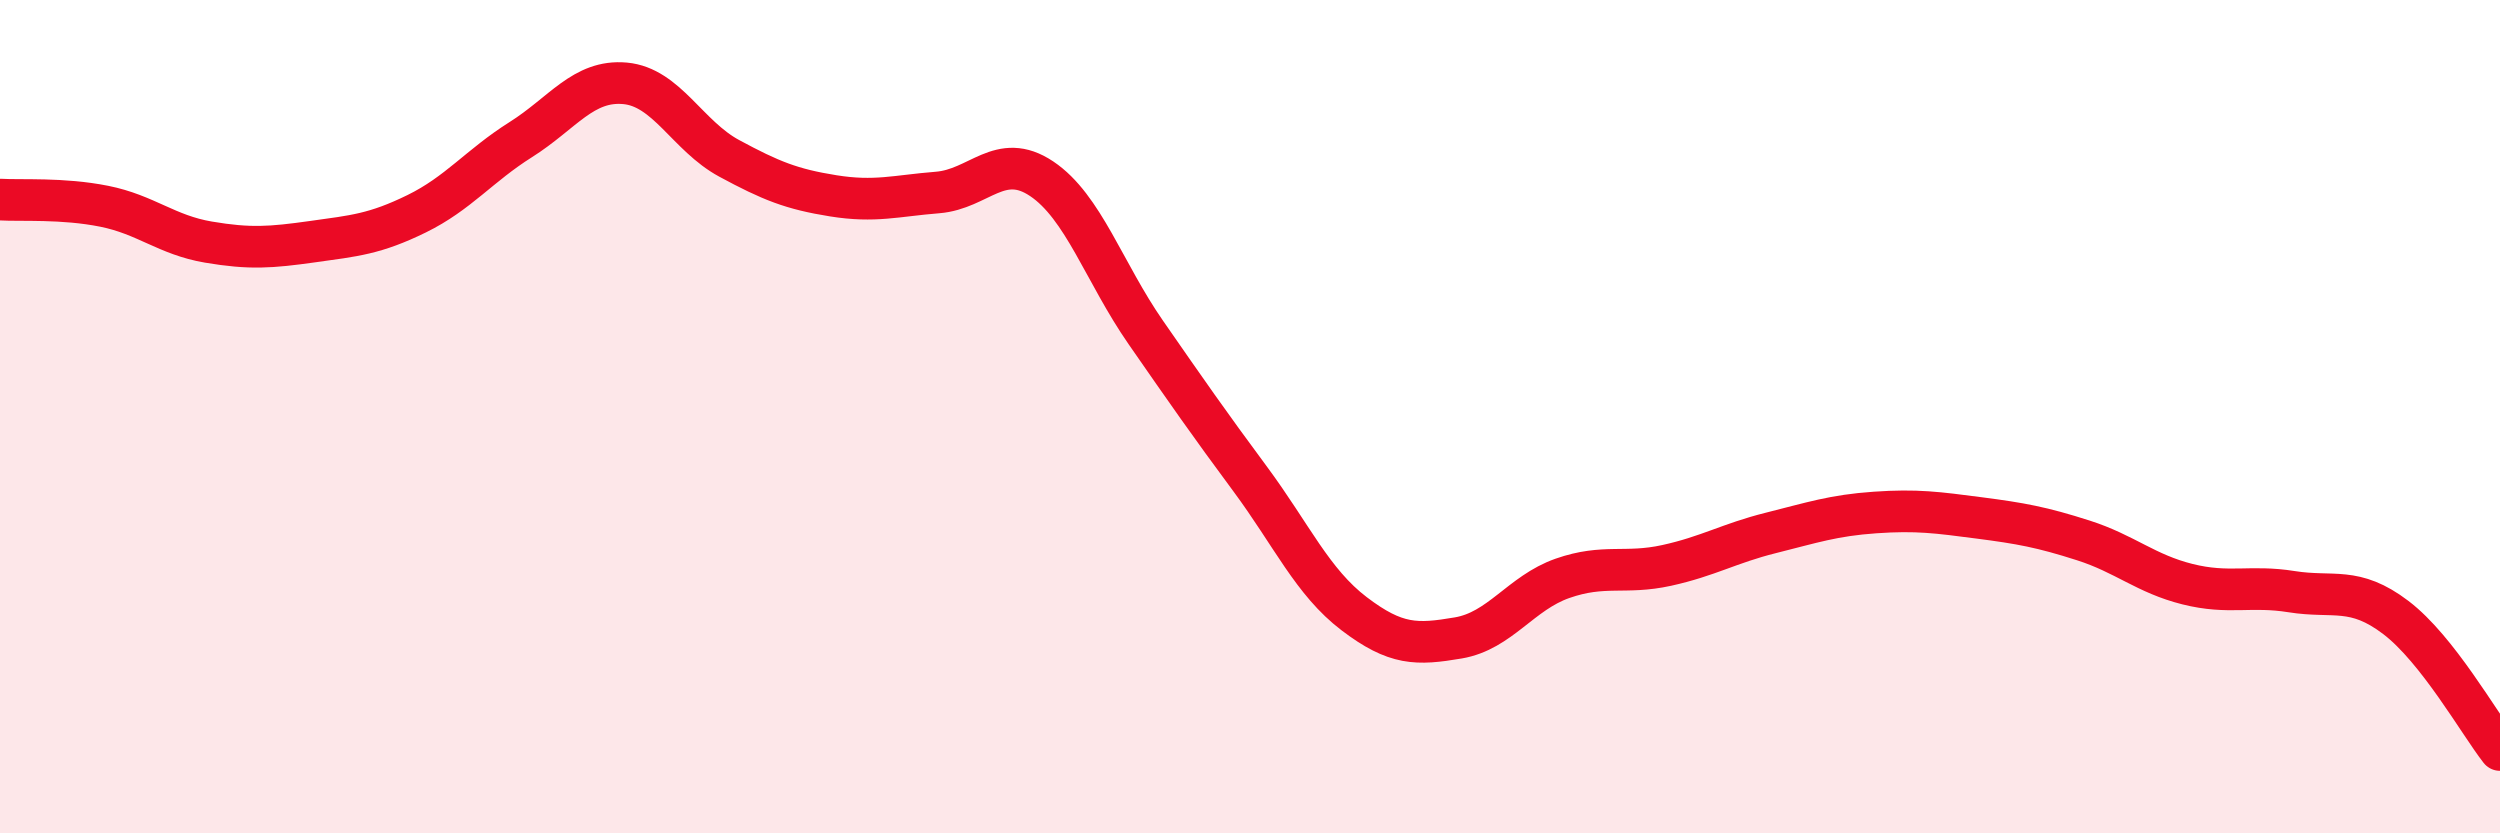 
    <svg width="60" height="20" viewBox="0 0 60 20" xmlns="http://www.w3.org/2000/svg">
      <path
        d="M 0,4.79 C 0.5,4.82 1.5,4.75 2.5,4.95 C 3.5,5.15 4,5.64 5,5.81 C 6,5.98 6.5,5.94 7.5,5.8 C 8.5,5.66 9,5.62 10,5.13 C 11,4.64 11.5,3.98 12.5,3.35 C 13.5,2.72 14,1.91 15,2 C 16,2.09 16.5,3.26 17.5,3.8 C 18.5,4.34 19,4.54 20,4.7 C 21,4.86 21.5,4.7 22.5,4.62 C 23.5,4.54 24,3.62 25,4.29 C 26,4.96 26.5,6.54 27.5,7.98 C 28.5,9.42 29,10.14 30,11.49 C 31,12.84 31.5,13.97 32.5,14.73 C 33.5,15.49 34,15.48 35,15.31 C 36,15.14 36.5,14.23 37.5,13.88 C 38.5,13.53 39,13.79 40,13.57 C 41,13.35 41.5,13.04 42.5,12.79 C 43.5,12.54 44,12.37 45,12.3 C 46,12.23 46.5,12.3 47.5,12.43 C 48.5,12.56 49,12.65 50,12.97 C 51,13.29 51.5,13.77 52.5,14.02 C 53.5,14.27 54,14.04 55,14.2 C 56,14.36 56.5,14.06 57.5,14.82 C 58.5,15.58 59.5,17.36 60,18L60 20L0 20Z"
        fill="#EB0A25"
        opacity="0.1"
        stroke-linecap="round"
        stroke-linejoin="round"
      />
      <path
        d="M 0,4.79 C 0.5,4.82 1.5,4.75 2.5,4.95 C 3.5,5.15 4,5.64 5,5.81 C 6,5.98 6.5,5.94 7.5,5.8 C 8.5,5.66 9,5.62 10,5.13 C 11,4.64 11.5,3.98 12.5,3.35 C 13.5,2.72 14,1.91 15,2 C 16,2.09 16.5,3.26 17.5,3.8 C 18.5,4.34 19,4.54 20,4.7 C 21,4.86 21.5,4.7 22.5,4.62 C 23.5,4.54 24,3.62 25,4.29 C 26,4.96 26.5,6.54 27.5,7.98 C 28.5,9.42 29,10.14 30,11.49 C 31,12.84 31.5,13.97 32.5,14.73 C 33.5,15.49 34,15.48 35,15.31 C 36,15.14 36.5,14.23 37.5,13.88 C 38.5,13.53 39,13.79 40,13.57 C 41,13.35 41.5,13.04 42.5,12.79 C 43.5,12.54 44,12.37 45,12.3 C 46,12.23 46.5,12.3 47.5,12.43 C 48.5,12.56 49,12.65 50,12.97 C 51,13.29 51.5,13.77 52.5,14.02 C 53.5,14.27 54,14.04 55,14.2 C 56,14.36 56.5,14.06 57.5,14.82 C 58.5,15.58 59.5,17.36 60,18"
        stroke="#EB0A25"
        stroke-width="1"
        fill="none"
        stroke-linecap="round"
        stroke-linejoin="round"
      />
    </svg>
  